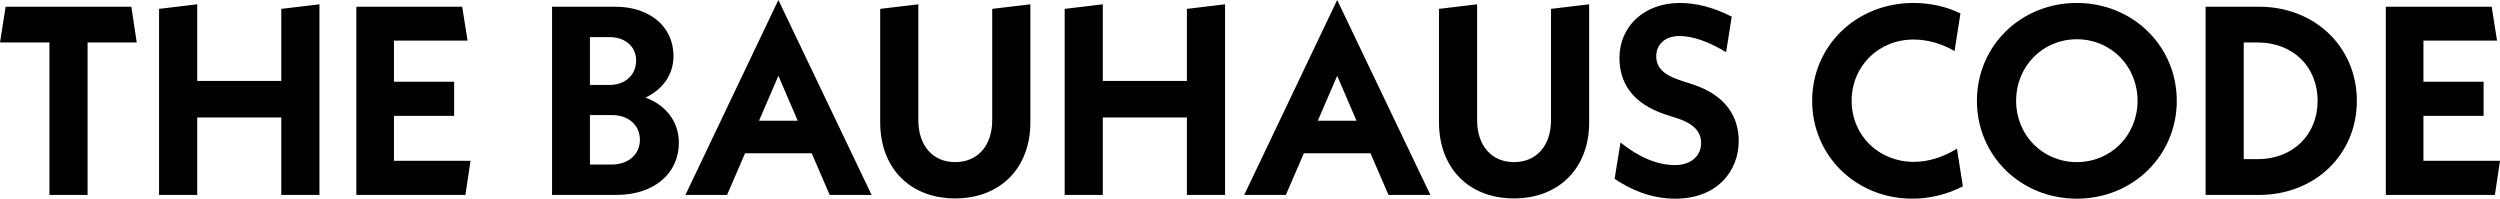 <?xml version="1.0" encoding="utf-8"?>
<svg xmlns="http://www.w3.org/2000/svg" fill="none" height="100%" overflow="visible" preserveAspectRatio="none" style="display: block;" viewBox="0 0 302 24" width="100%">
<path d="M16.518 5.131H10.579V23.545H5.971V5.131H0L0.681 0.812H15.869L16.518 5.131ZM33.98 1.072L38.589 0.52V23.545H33.98V14.192H23.823V23.545H19.215V1.072L23.823 0.52V9.775H33.98V1.072ZM47.59 19.421H56.838L56.222 23.545H43.047V0.812H55.832L56.481 4.904H47.59V9.873H54.859V13.997H47.59V19.421ZM77.981 11.789C80.48 12.731 82.005 14.712 82.005 17.245C82.005 20.98 78.987 23.545 74.476 23.545H66.688V0.812H74.314C78.533 0.812 81.356 3.248 81.356 6.755C81.356 8.996 80.091 10.782 77.981 11.789ZM73.633 4.482H71.264V10.262H73.633C75.515 10.262 76.845 9.061 76.845 7.307C76.845 5.618 75.515 4.482 73.633 4.482ZM73.925 19.875C75.904 19.875 77.3 18.641 77.3 16.888C77.3 15.101 75.904 13.9 73.925 13.9H71.264V19.875H73.925ZM100.227 23.545L98.052 18.512H90.004L87.83 23.545H82.8L94.028 0L105.289 23.545H100.227ZM91.692 14.582H96.365L94.028 9.158L91.692 14.582ZM115.381 23.968C109.896 23.968 106.327 20.265 106.327 14.777V1.072L110.935 0.52V14.517C110.935 17.602 112.687 19.583 115.381 19.583C118.107 19.583 119.859 17.602 119.859 14.517V1.072L124.467 0.52V14.809C124.467 20.265 120.865 23.968 115.381 23.968ZM143.378 1.072L147.986 0.52V23.545H143.378V14.192H133.22V23.545H128.612V1.072L133.22 0.52V9.775H143.378V1.072ZM167.729 23.545L165.555 18.512H157.507L155.332 23.545H150.302L161.531 0L172.791 23.545H167.729ZM159.194 14.582H163.867L161.531 9.158L159.194 14.582ZM182.883 23.968C177.398 23.968 173.829 20.265 173.829 14.777V1.072L178.437 0.52V14.517C178.437 17.602 180.189 19.583 182.883 19.583C185.609 19.583 187.361 17.602 187.361 14.517V1.072L191.969 0.52V14.809C191.969 20.265 188.367 23.968 182.883 23.968ZM202.38 24C199.394 24 196.895 22.863 195.045 21.597L195.759 17.212C197.869 18.934 200.173 19.941 202.315 19.941C204.392 19.941 205.495 18.739 205.495 17.277C205.495 16.076 204.813 15.004 202.607 14.29L201.211 13.835C197.122 12.503 195.63 9.938 195.63 6.982C195.63 3.215 198.583 0.357 202.931 0.357C204.911 0.357 207.053 0.909 209.194 2.014L208.513 6.3C206.404 5.034 204.521 4.352 202.866 4.352C201.081 4.352 200.075 5.424 200.075 6.788C200.075 8.022 200.757 8.996 203.093 9.743L204.489 10.198C208.48 11.497 210.038 14.127 210.038 17.018C210.038 20.687 207.41 24 202.38 24ZM231.013 24C224.198 24 218.909 18.804 218.909 12.179C218.909 5.553 224.231 0.357 231.143 0.357C233.22 0.357 235.167 0.812 236.822 1.624L236.108 6.17C234.68 5.326 232.928 4.774 231.175 4.774C226.924 4.774 223.679 7.989 223.679 12.179C223.679 16.336 226.924 19.551 231.175 19.551C232.96 19.551 234.713 18.999 236.4 17.959L237.114 22.506C235.232 23.48 233.123 24 231.013 24ZM250.883 24C244.1 24 238.811 18.804 238.811 12.179C238.811 5.553 244.1 0.357 250.883 0.357C257.633 0.357 262.955 5.553 262.955 12.179C262.955 18.804 257.633 24 250.883 24ZM250.883 19.583C255.004 19.583 258.217 16.336 258.217 12.179C258.217 7.989 255.004 4.742 250.883 4.742C246.761 4.742 243.549 7.989 243.549 12.179C243.549 16.336 246.761 19.583 250.883 19.583ZM266.436 23.545V0.812H272.894C279.644 0.812 284.707 5.683 284.707 12.179C284.707 18.674 279.644 23.545 272.894 23.545H266.436ZM271.044 19.226H272.732C276.983 19.226 279.969 16.271 279.969 12.179C279.969 8.054 276.983 5.131 272.732 5.131H271.044V19.226ZM292.751 19.421H302L301.383 23.545H288.208V0.812H300.994L301.643 4.904H292.751V9.873H300.02V13.997H292.751V19.421Z" fill="black" id="Vector"/>
</svg>